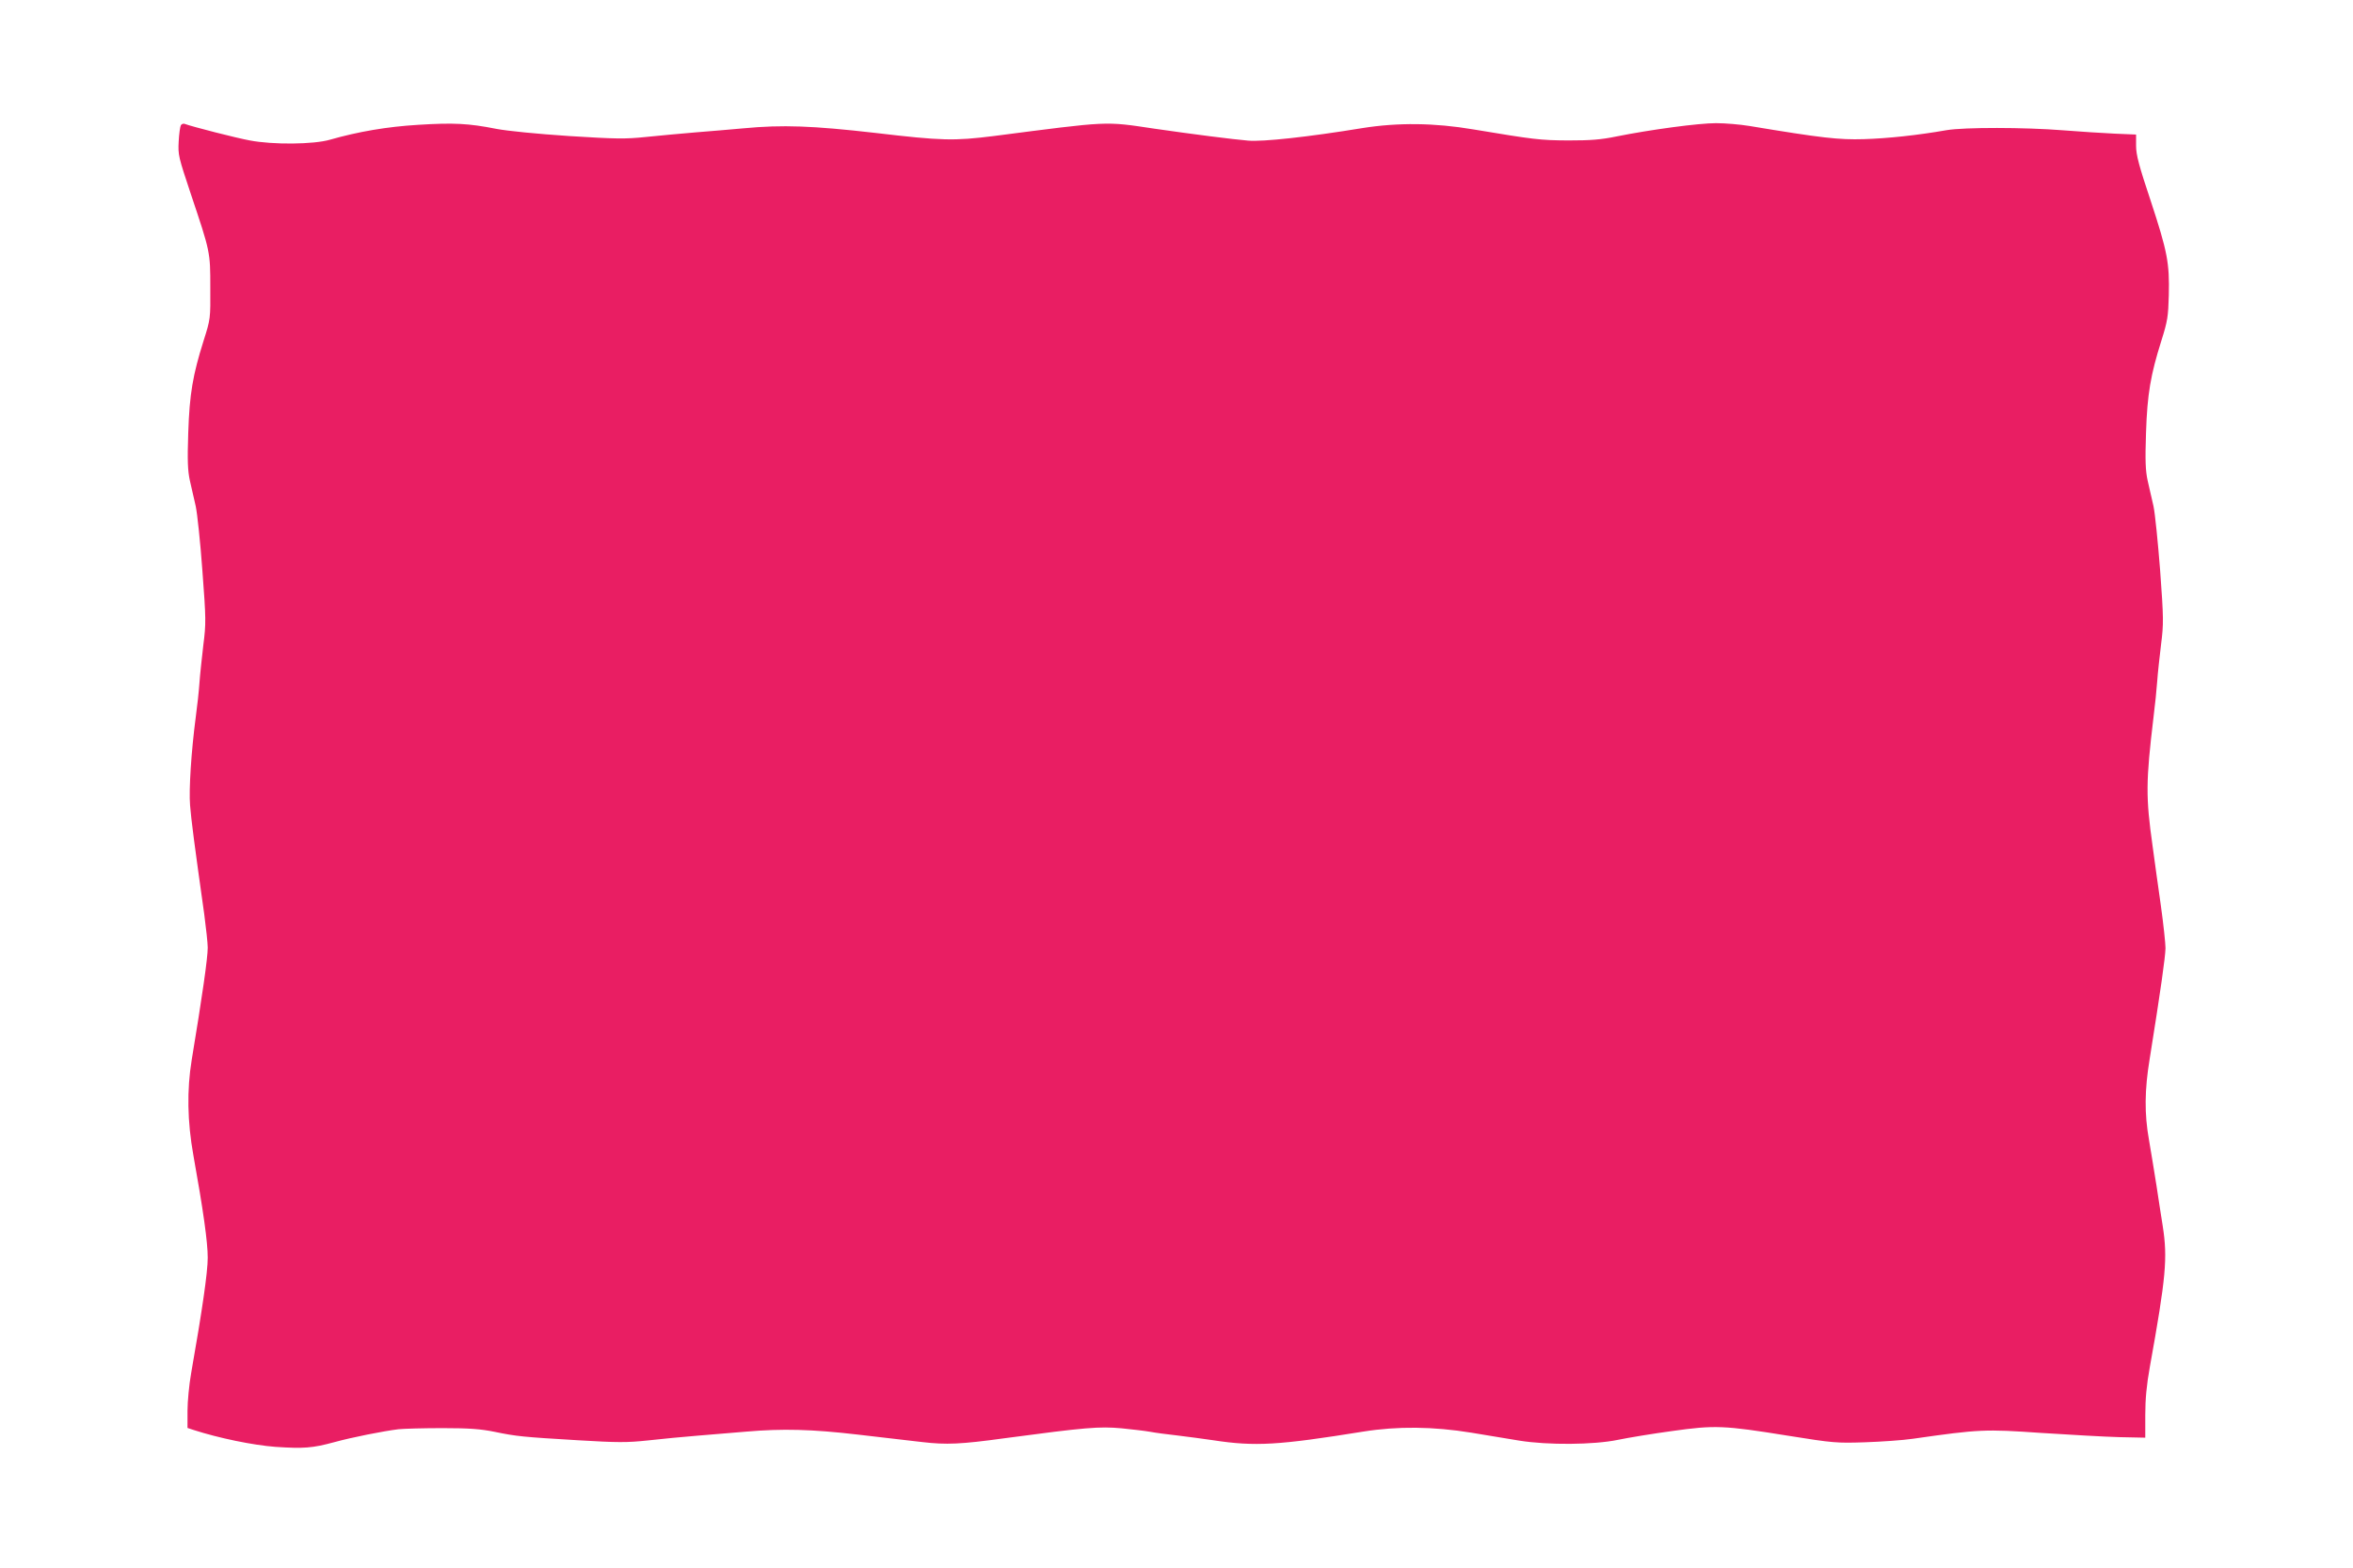 <?xml version="1.0" standalone="no"?>
<!DOCTYPE svg PUBLIC "-//W3C//DTD SVG 20010904//EN"
 "http://www.w3.org/TR/2001/REC-SVG-20010904/DTD/svg10.dtd">
<svg version="1.0" xmlns="http://www.w3.org/2000/svg"
 width="1280pt" height="853pt" viewBox="0 0 1280 853"
 preserveAspectRatio="xMidYMid meet">
<g transform="translate(0,853) scale(0.1,-0.1)"
fill="#e91e63" stroke="none">
<path d="M984 7849 c-4 -7 -10 -47 -12 -89 -4 -73 -1 -84 66 -285 106 -316
106 -315 106 -510 1 -169 1 -170 -36 -287 -59 -187 -77 -290 -84 -503 -5 -153
-3 -204 9 -260 9 -38 23 -101 32 -140 8 -38 25 -196 36 -350 20 -265 20 -287
5 -405 -8 -69 -18 -161 -21 -205 -3 -44 -12 -127 -20 -185 -25 -191 -38 -396
-31 -481 6 -77 23 -209 77 -592 10 -76 19 -158 19 -182 0 -56 -29 -260 -87
-610 -27 -165 -24 -336 9 -520 54 -301 78 -472 78 -557 0 -79 -30 -286 -90
-627 -11 -62 -20 -155 -20 -206 l0 -93 33 -11 c136 -44 324 -83 446 -92 152
-10 200 -7 321 26 94 26 266 60 348 70 29 3 137 6 240 6 146 0 208 -5 282 -20
121 -25 153 -28 454 -46 218 -13 266 -13 380 -1 72 8 194 20 271 26 77 6 196
16 265 22 198 17 355 13 605 -16 127 -15 285 -33 353 -41 129 -15 208 -12 447
21 442 59 515 65 636 54 59 -6 129 -14 156 -19 26 -5 93 -14 148 -20 55 -7
143 -18 195 -26 228 -35 355 -27 815 47 187 30 382 28 590 -6 88 -15 205 -34
260 -43 155 -25 404 -23 535 4 58 12 191 34 295 48 234 33 282 31 630 -25 249
-40 267 -41 420 -36 88 3 205 11 260 19 364 52 393 53 697 32 156 -10 347 -21
426 -23 l142 -3 0 123 c0 87 7 163 25 263 88 489 97 591 70 765 -8 52 -24 151
-34 220 -11 69 -29 181 -41 250 -25 140 -24 270 4 440 60 375 85 553 86 602 0
26 -11 129 -25 230 -14 101 -35 246 -45 324 -38 269 -37 352 5 704 8 63 17
151 20 195 3 44 13 134 21 200 14 112 14 139 -5 400 -12 154 -28 312 -36 350
-9 39 -23 102 -32 140 -12 56 -14 107 -9 260 7 213 25 316 84 503 33 105 37
130 40 246 4 176 -7 235 -98 512 -65 194 -80 252 -80 301 l0 61 -117 5 c-65 3
-190 11 -278 18 -213 17 -540 17 -635 1 -160 -28 -321 -45 -451 -49 -136 -4
-227 6 -624 72 -49 8 -130 15 -180 15 -95 0 -355 -35 -540 -72 -87 -18 -142
-22 -265 -22 -154 1 -184 5 -515 60 -212 36 -411 38 -605 7 -292 -48 -543 -75
-620 -68 -83 7 -303 35 -510 65 -275 41 -239 42 -874 -40 -217 -27 -280 -26
-645 17 -342 39 -504 45 -716 25 -66 -6 -183 -16 -260 -22 -77 -6 -198 -18
-270 -25 -115 -12 -163 -11 -420 5 -177 12 -331 27 -395 39 -151 30 -233 34
-425 22 -168 -10 -326 -37 -480 -81 -89 -26 -311 -28 -436 -4 -72 13 -314 75
-354 90 -7 3 -16 0 -21 -7z"/>
</g>
</svg>
